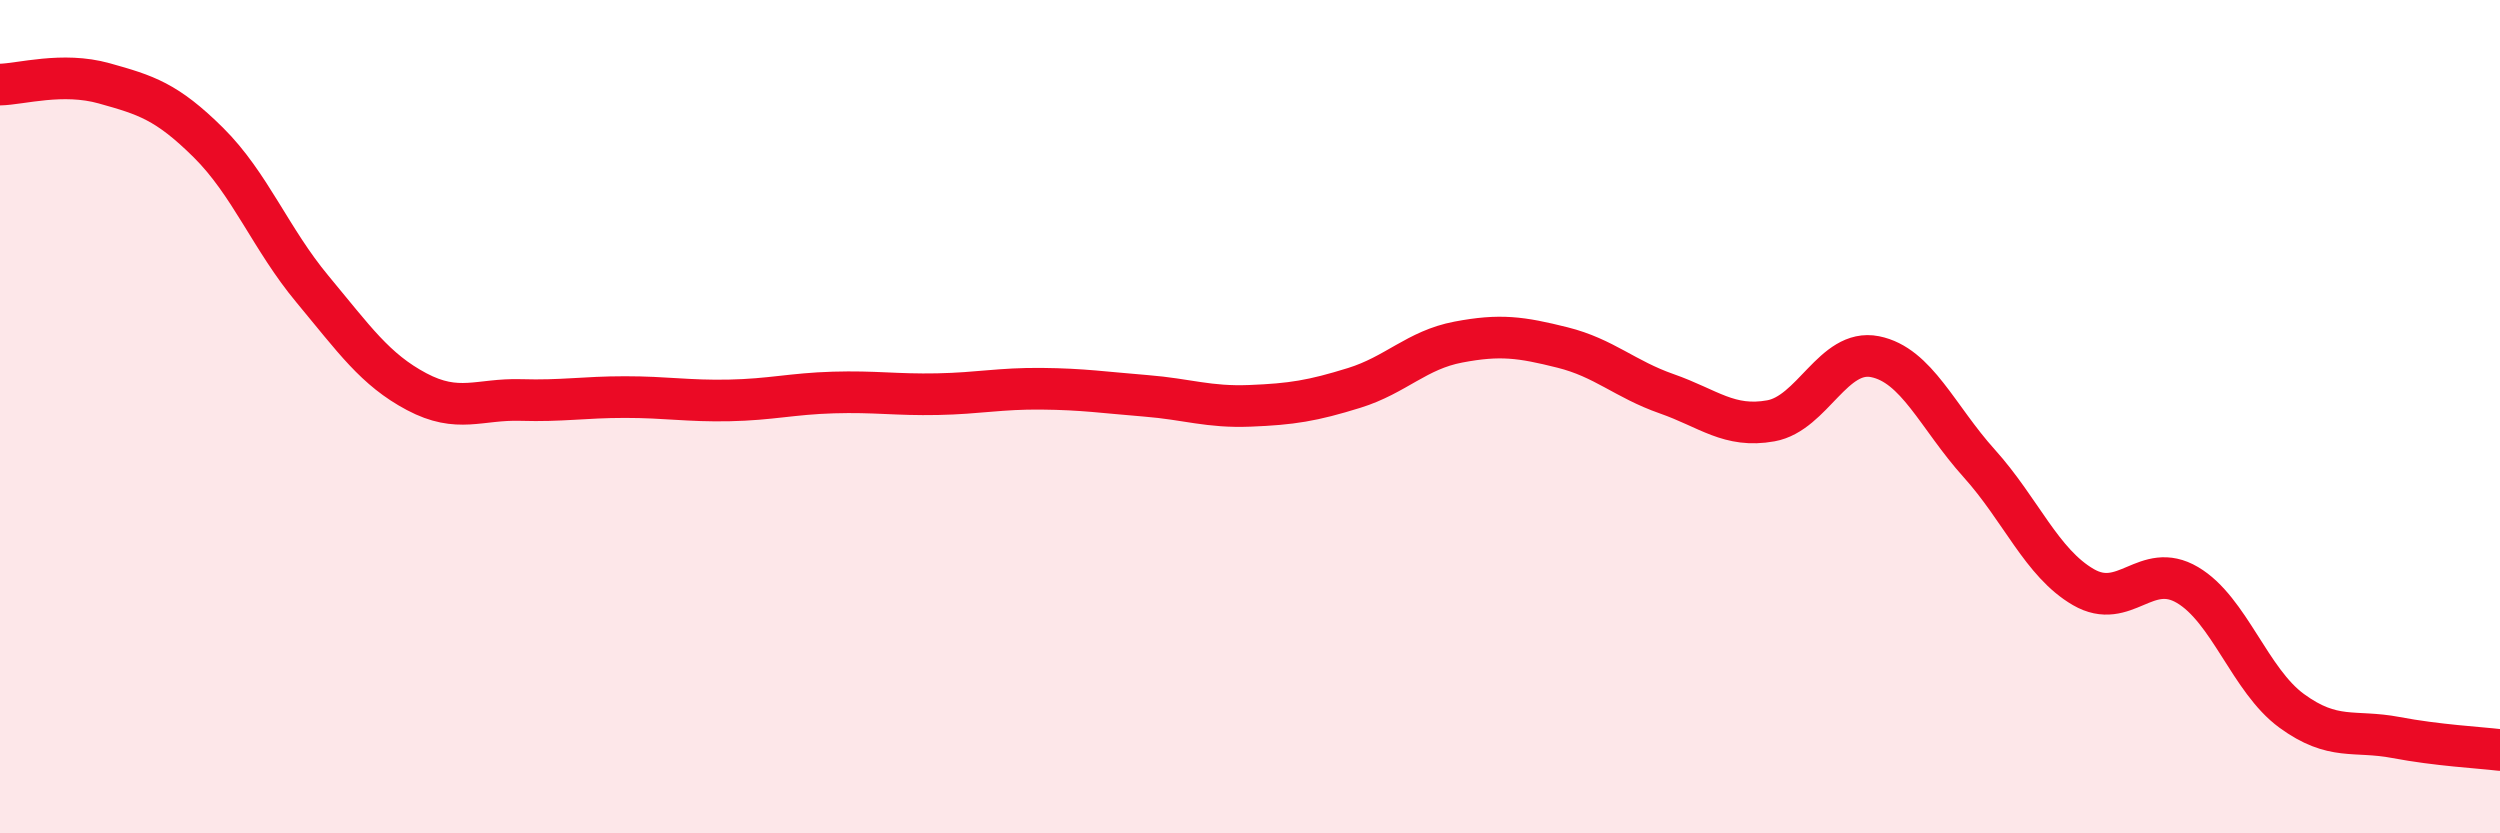 
    <svg width="60" height="20" viewBox="0 0 60 20" xmlns="http://www.w3.org/2000/svg">
      <path
        d="M 0,2.03 C 0.5,2.02 1.5,1.72 2.5,2 C 3.5,2.28 4,2.43 5,3.42 C 6,4.41 6.5,5.74 7.5,6.94 C 8.5,8.14 9,8.87 10,9.4 C 11,9.93 11.5,9.57 12.5,9.6 C 13.5,9.63 14,9.53 15,9.53 C 16,9.53 16.5,9.63 17.5,9.61 C 18.5,9.59 19,9.45 20,9.42 C 21,9.39 21.5,9.48 22.5,9.46 C 23.5,9.44 24,9.32 25,9.33 C 26,9.34 26.5,9.42 27.5,9.5 C 28.5,9.58 29,9.78 30,9.74 C 31,9.7 31.5,9.62 32.5,9.31 C 33.5,9 34,8.4 35,8.21 C 36,8.02 36.5,8.09 37.5,8.34 C 38.5,8.59 39,9.1 40,9.45 C 41,9.8 41.5,10.28 42.5,10.1 C 43.5,9.92 44,8.36 45,8.56 C 46,8.76 46.5,10.01 47.5,11.12 C 48.5,12.23 49,13.51 50,14.09 C 51,14.67 51.5,13.45 52.5,14.04 C 53.5,14.63 54,16.33 55,17.06 C 56,17.79 56.5,17.51 57.5,17.7 C 58.5,17.89 59.5,17.94 60,18L60 20L0 20Z"
        fill="#EB0A25"
        opacity="0.1"
        stroke-linecap="round"
        stroke-linejoin="round"
      />
      <path
        d="M 0,2.03 C 0.5,2.02 1.5,1.72 2.5,2 C 3.5,2.28 4,2.43 5,3.42 C 6,4.41 6.5,5.74 7.5,6.94 C 8.5,8.14 9,8.87 10,9.4 C 11,9.93 11.5,9.57 12.5,9.6 C 13.5,9.63 14,9.53 15,9.53 C 16,9.53 16.5,9.63 17.5,9.61 C 18.5,9.59 19,9.45 20,9.42 C 21,9.39 21.5,9.48 22.5,9.46 C 23.5,9.44 24,9.32 25,9.33 C 26,9.34 26.5,9.42 27.5,9.5 C 28.5,9.58 29,9.78 30,9.74 C 31,9.7 31.5,9.62 32.5,9.31 C 33.5,9 34,8.4 35,8.21 C 36,8.02 36.5,8.09 37.5,8.34 C 38.5,8.59 39,9.1 40,9.45 C 41,9.8 41.5,10.28 42.5,10.1 C 43.5,9.92 44,8.36 45,8.56 C 46,8.76 46.5,10.01 47.5,11.12 C 48.5,12.23 49,13.51 50,14.09 C 51,14.67 51.5,13.45 52.5,14.04 C 53.5,14.63 54,16.33 55,17.06 C 56,17.79 56.5,17.51 57.5,17.7 C 58.5,17.89 59.5,17.94 60,18"
        stroke="#EB0A25"
        stroke-width="1"
        fill="none"
        stroke-linecap="round"
        stroke-linejoin="round"
      />
    </svg>
  